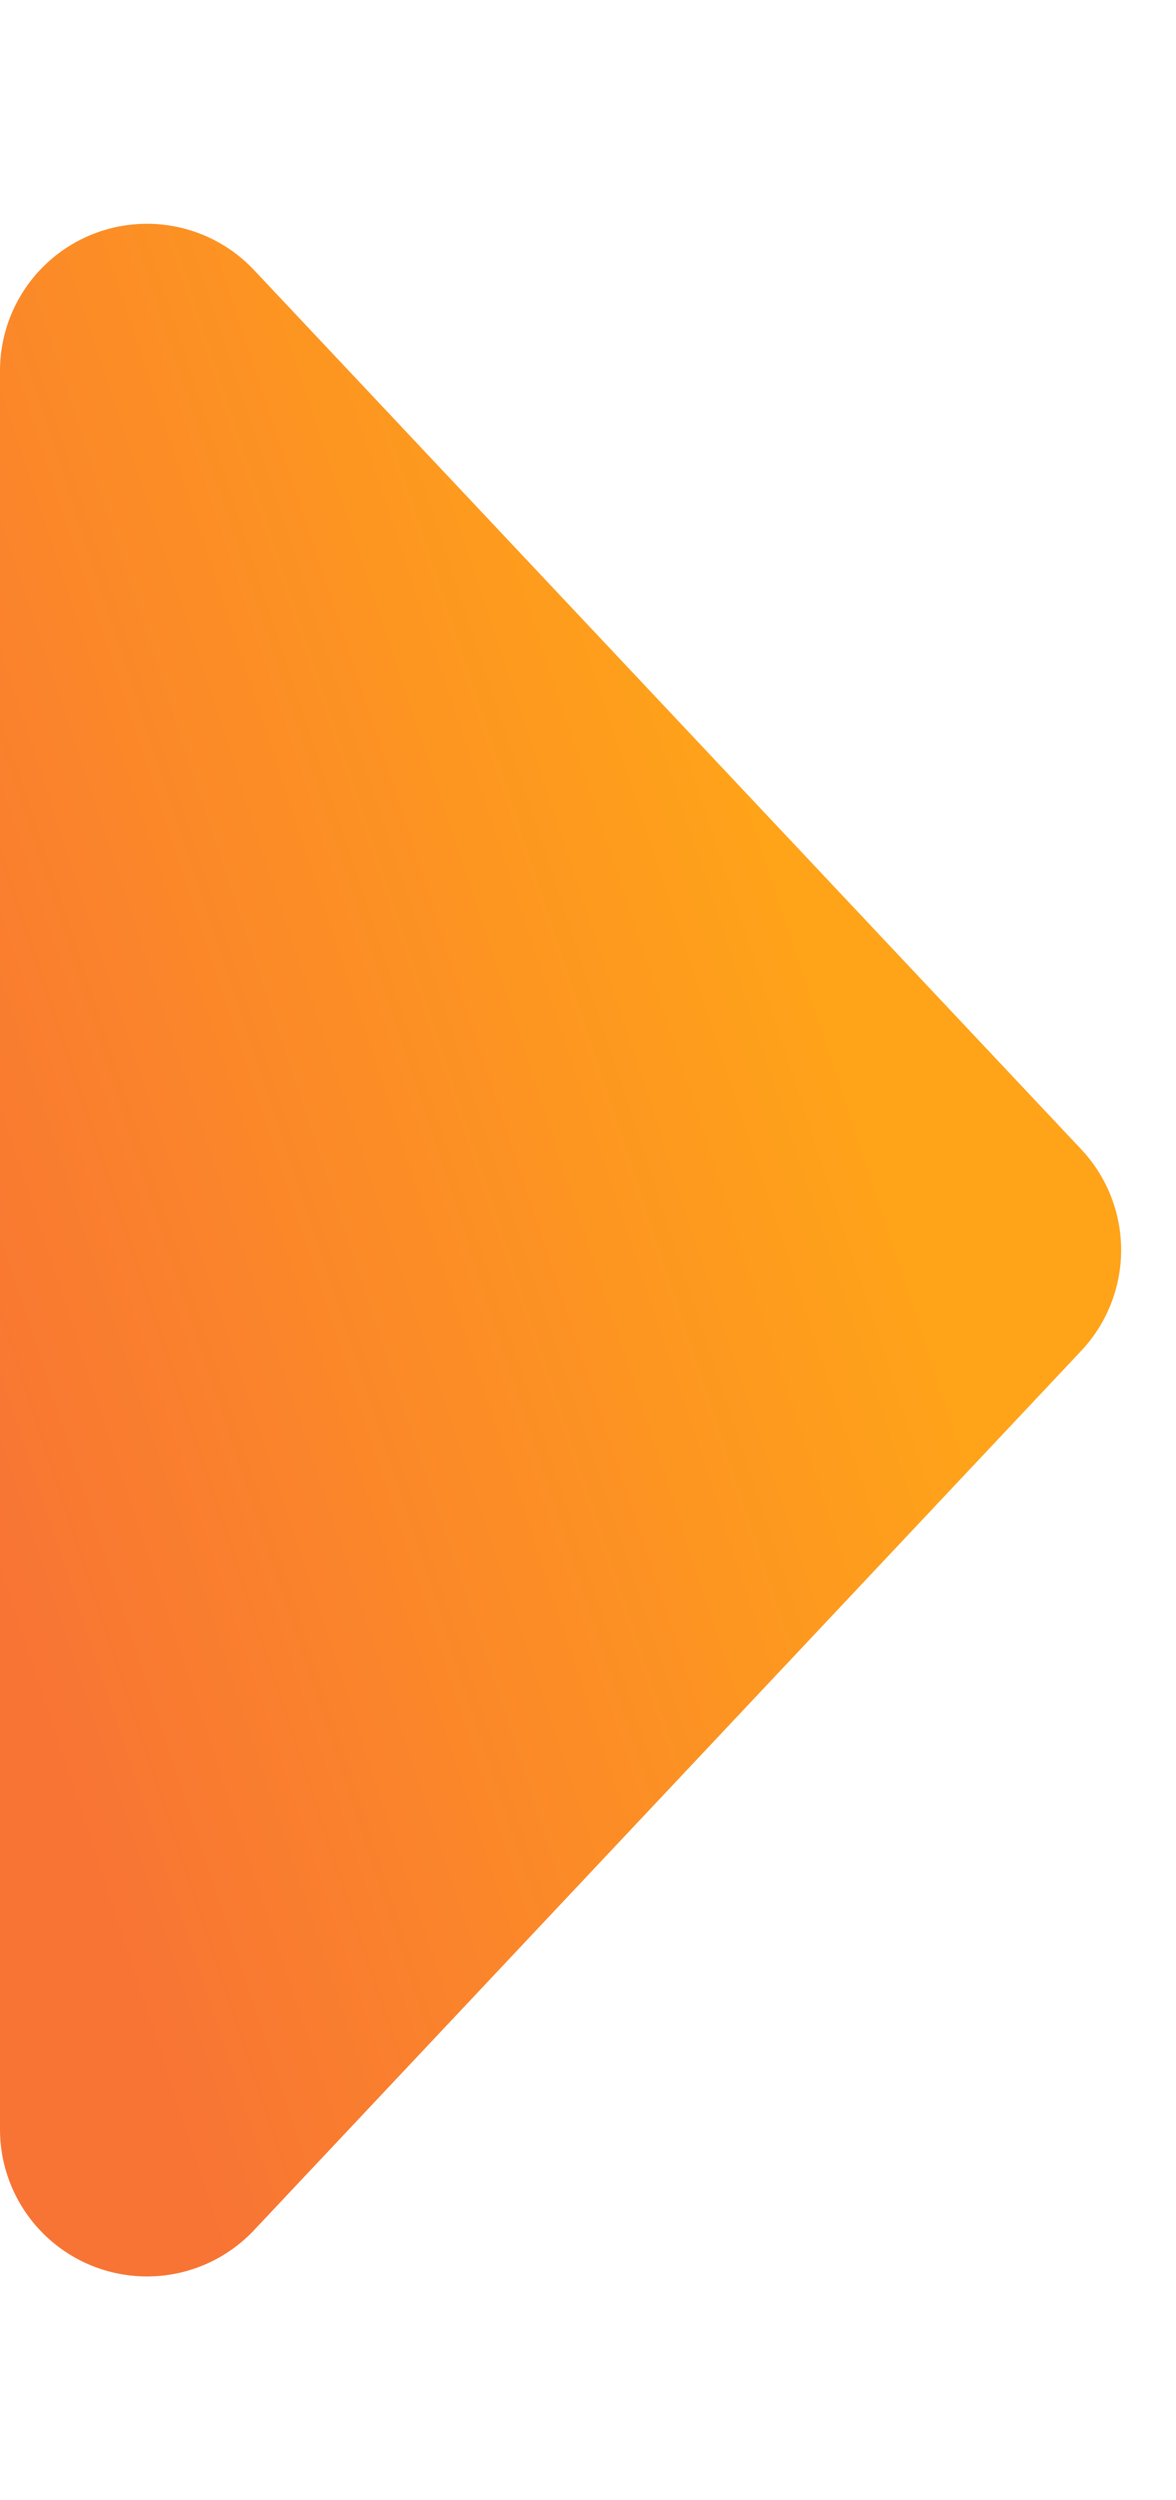 <svg xmlns="http://www.w3.org/2000/svg" xmlns:xlink="http://www.w3.org/1999/xlink" width="16" height="34" viewBox="0 0 16 34">
  <defs>
    <style>
      .cls-1 {
        fill: url(#linear-gradient);
      }
    </style>
    <linearGradient id="linear-gradient" x1="0.654" y1="1" x2="0.261" y2="0.341" gradientUnits="objectBoundingBox">
      <stop offset="0" stop-color="#f87434"/>
      <stop offset="1" stop-color="#ffa319"/>
    </linearGradient>
  </defs>
  <path id="Polygon_12" data-name="Polygon 12" class="cls-1" d="M15.629,1.29a2,2,0,0,1,2.741,0L30.328,12.544A2,2,0,0,1,28.957,16H5.043a2,2,0,0,1-1.371-3.456Z" transform="translate(16) rotate(90)"/>
</svg>
